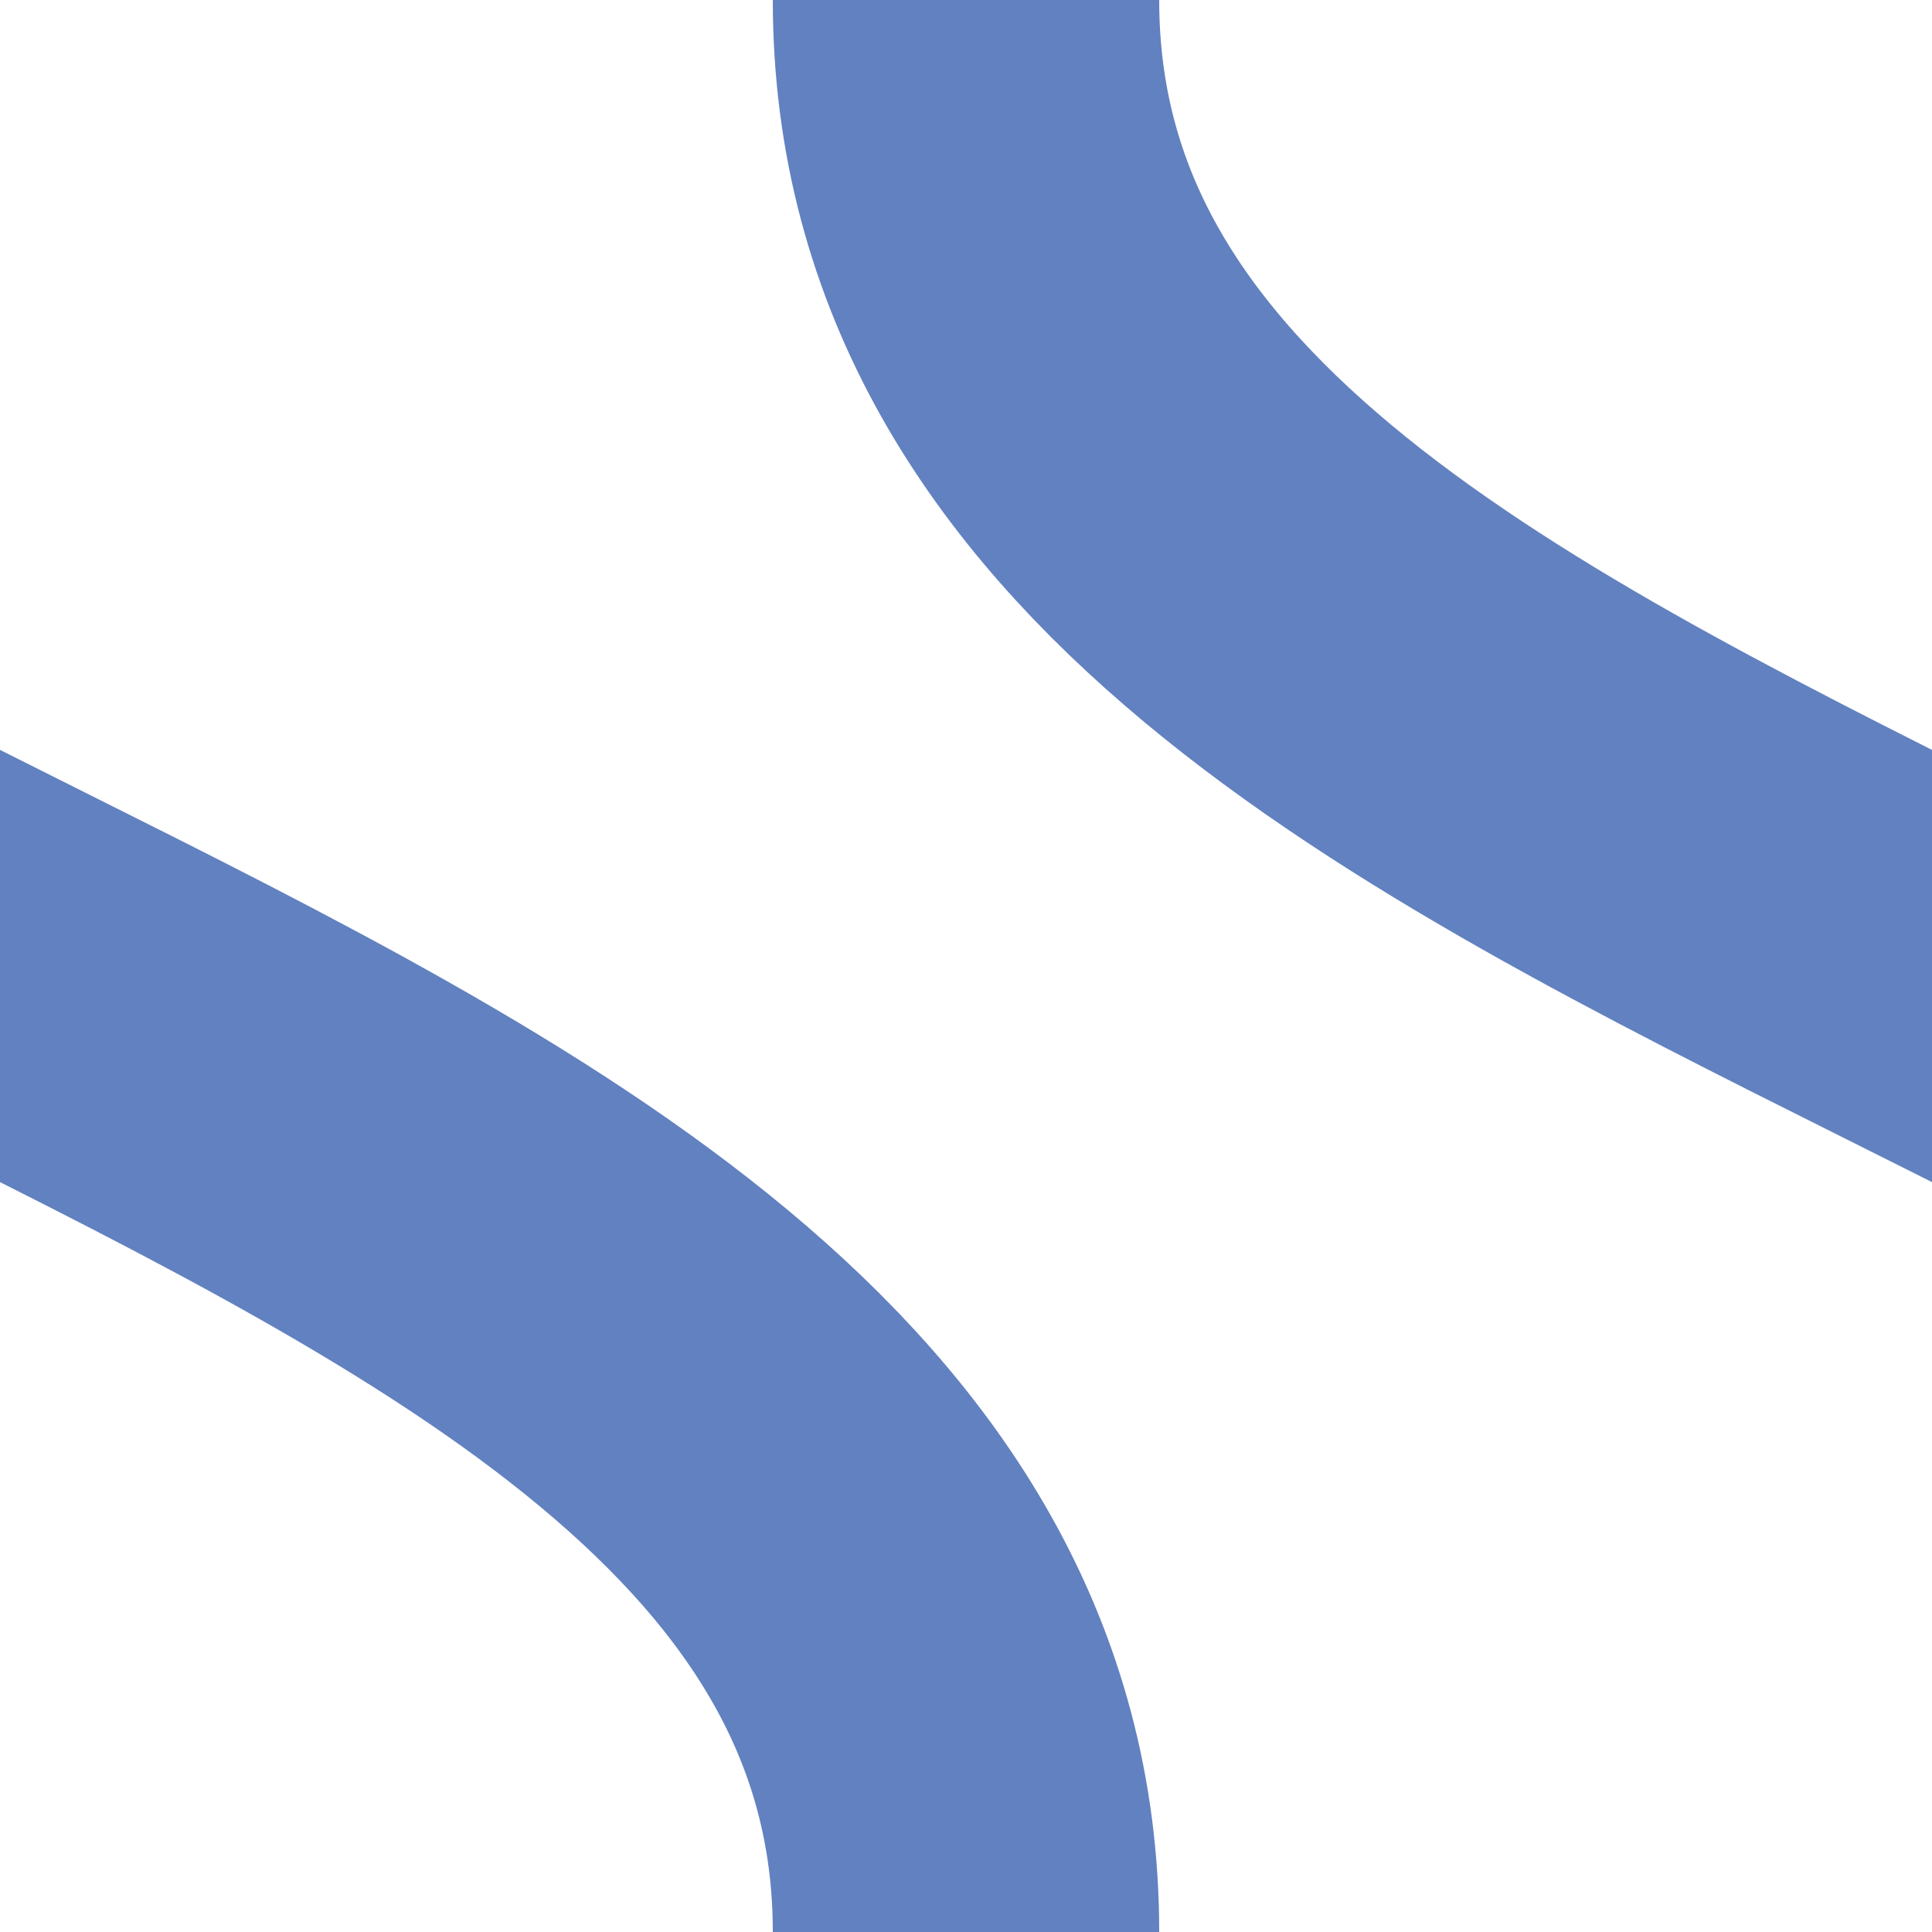 <?xml version="1.0"?>
<svg xmlns="http://www.w3.org/2000/svg" width="500" height="500">
<title>uexKRWl+r</title>
 <path d="M -250,0 C -250,250 250,250 250,500 M 250,0 C 250,250 750,250 750,500" stroke-width="100" fill="none" stroke="#6281C0"/>
</svg>